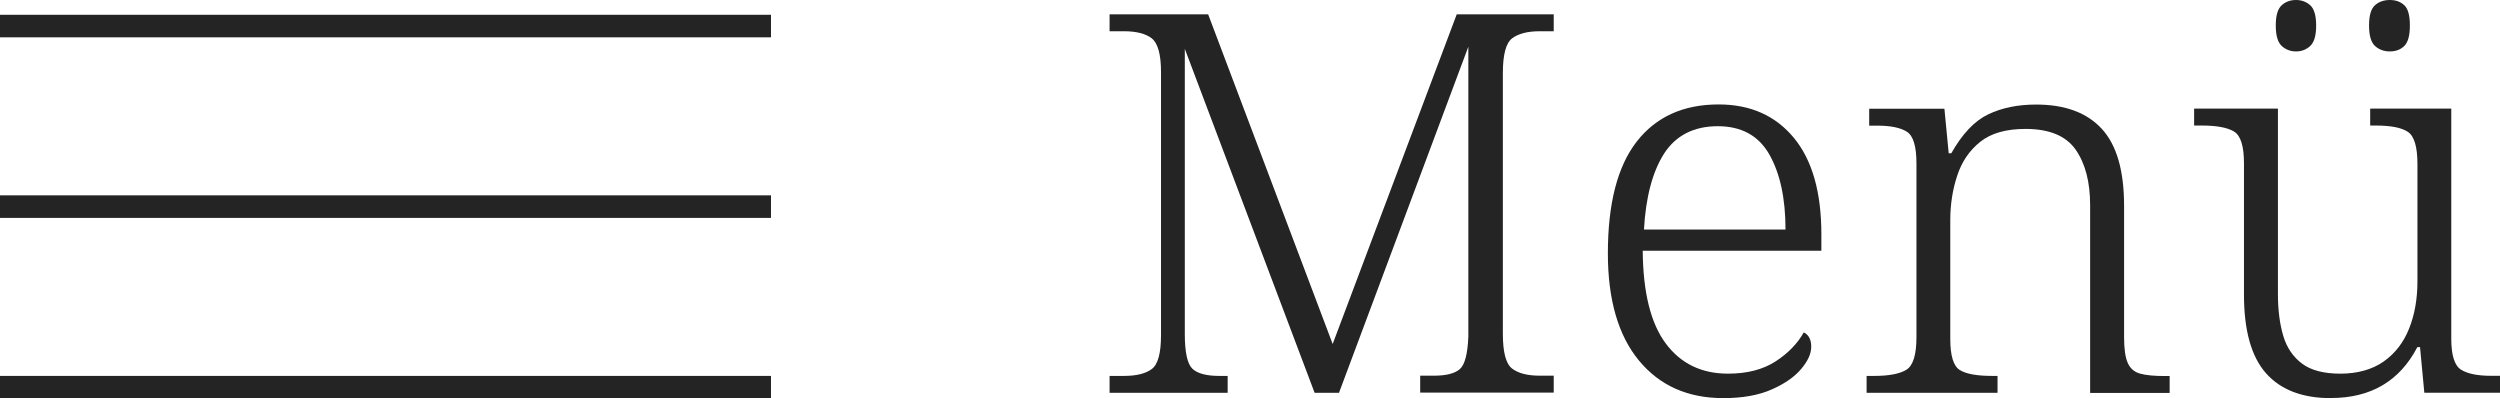 <svg xmlns="http://www.w3.org/2000/svg" id="Ebene_2" width="221.66" height="35.33" viewBox="0 0 221.66 35.33"><defs><style>.cls-1{fill:none;stroke:#242424;stroke-width:2px;}.cls-2{isolation:isolate;}.cls-3{fill:#242424;stroke-width:0px;}</style></defs><g id="Ebene_1-2"><g id="Men&#xFC;" class="cls-2"><g class="cls-2"><path class="cls-3" d="m98.38,34.83v-1.5h1.27c1.1,0,1.92-.2,2.47-.61.55-.41.82-1.41.82-3.01V6.39c0-1.57-.28-2.56-.82-2.99-.55-.42-1.37-.63-2.47-.63h-1.27v-1.5h8.74l11.04,29.23,11-29.23h8.6v1.5h-1.22c-1.1,0-1.92.21-2.47.63-.55.42-.82,1.45-.82,3.08v23.12c0,1.63.27,2.66.82,3.08.55.42,1.37.63,2.47.63h1.22v1.5h-11.84v-1.5h1.22c1.1,0,1.86-.2,2.3-.59.44-.39.69-1.35.75-2.89V4.14l-11.47,30.69h-2.16l-11.51-30.5v25.29c0,1.63.23,2.66.68,3.08.45.42,1.25.63,2.37.63h.75v1.5h-10.48Z"></path><path class="cls-3" d="m152.81,35.3c-3.17,0-5.66-1.11-7.5-3.34-1.83-2.22-2.75-5.39-2.75-9.49,0-4.42.85-7.72,2.56-9.92,1.71-2.19,4.13-3.29,7.26-3.29,2.82,0,5.04.99,6.67,2.96,1.63,1.97,2.44,4.83,2.44,8.55v1.46h-15.84c.03,3.7.71,6.44,2.04,8.22,1.33,1.79,3.17,2.68,5.52,2.68,1.69,0,3.09-.36,4.21-1.08,1.11-.72,1.95-1.58,2.51-2.58.44.22.66.64.66,1.27s-.29,1.25-.87,1.95-1.45,1.32-2.61,1.83c-1.16.52-2.6.78-4.32.78Zm-7.05-14.95h12.55c0-2.76-.48-4.97-1.43-6.65-.96-1.68-2.48-2.51-4.58-2.51s-3.71.81-4.75,2.42c-1.03,1.61-1.63,3.86-1.79,6.75Z"></path><path class="cls-3" d="m165.5,34.83v-1.5h.66c1.35,0,2.31-.19,2.89-.56.58-.38.87-1.33.87-2.87v-15.42c0-1.5-.28-2.44-.85-2.8-.56-.36-1.44-.54-2.63-.54h-.71v-1.5h6.67l.38,3.95h.23c.97-1.72,2.06-2.87,3.27-3.45s2.62-.87,4.25-.87c2.57,0,4.51.72,5.83,2.16,1.32,1.44,1.97,3.71,1.97,6.82v11.66c0,1.03.11,1.79.33,2.28.22.49.59.8,1.1.94.52.14,1.23.21,2.14.21h.47v1.5h-7.05v-16.64c0-2.07-.43-3.71-1.29-4.94-.86-1.22-2.34-1.83-4.44-1.83-1.72,0-3.06.38-4.02,1.15-.96.77-1.64,1.77-2.04,3.01-.41,1.24-.61,2.55-.61,3.92v10.53c0,1.5.28,2.43.85,2.77.56.35,1.52.52,2.87.52h.47v1.5h-11.61Z"></path><path class="cls-3" d="m206.67,35.3c-2.54,0-4.46-.74-5.76-2.21-1.3-1.47-1.95-3.79-1.95-6.96v-11.66c0-1.5-.29-2.44-.87-2.8s-1.54-.54-2.89-.54h-.66v-1.5h7.43v16.45c0,1.41.16,2.64.47,3.69.31,1.05.87,1.87,1.67,2.47.8.6,1.93.89,3.41.89s2.81-.36,3.83-1.08c1.02-.72,1.77-1.7,2.26-2.94.49-1.24.73-2.62.73-4.16v-10.39c0-1.54-.28-2.49-.85-2.87s-1.52-.56-2.87-.56h-.47v-1.5h7.19v20.4c0,1.47.29,2.39.87,2.75.58.36,1.46.54,2.66.54h.8v1.5h-6.72l-.38-4.04h-.24c-1.57,3.01-4.12,4.51-7.66,4.51Zm-3.1-30.74c-.5,0-.92-.17-1.27-.49-.35-.33-.52-.93-.52-1.81s.17-1.47.52-1.79c.34-.31.77-.47,1.27-.47s.92.16,1.27.47c.34.31.52.91.52,1.79s-.17,1.48-.52,1.81-.77.49-1.27.49Zm8.32,0c-.53,0-.97-.17-1.32-.49-.35-.33-.52-.93-.52-1.81s.17-1.47.52-1.79c.34-.31.78-.47,1.32-.47s.96.16,1.29.47c.33.31.49.91.49,1.79s-.16,1.48-.49,1.81-.76.49-1.29.49Z"></path></g></g><line id="Linie_1" class="cls-1" x1="68.36" y1="34.33" y2="34.33"></line><line id="Linie_2" class="cls-1" x1="68.36" y1="18.32" y2="18.32"></line><line id="Linie_3" class="cls-1" x1="68.36" y1="2.31" y2="2.31"></line></g></svg>